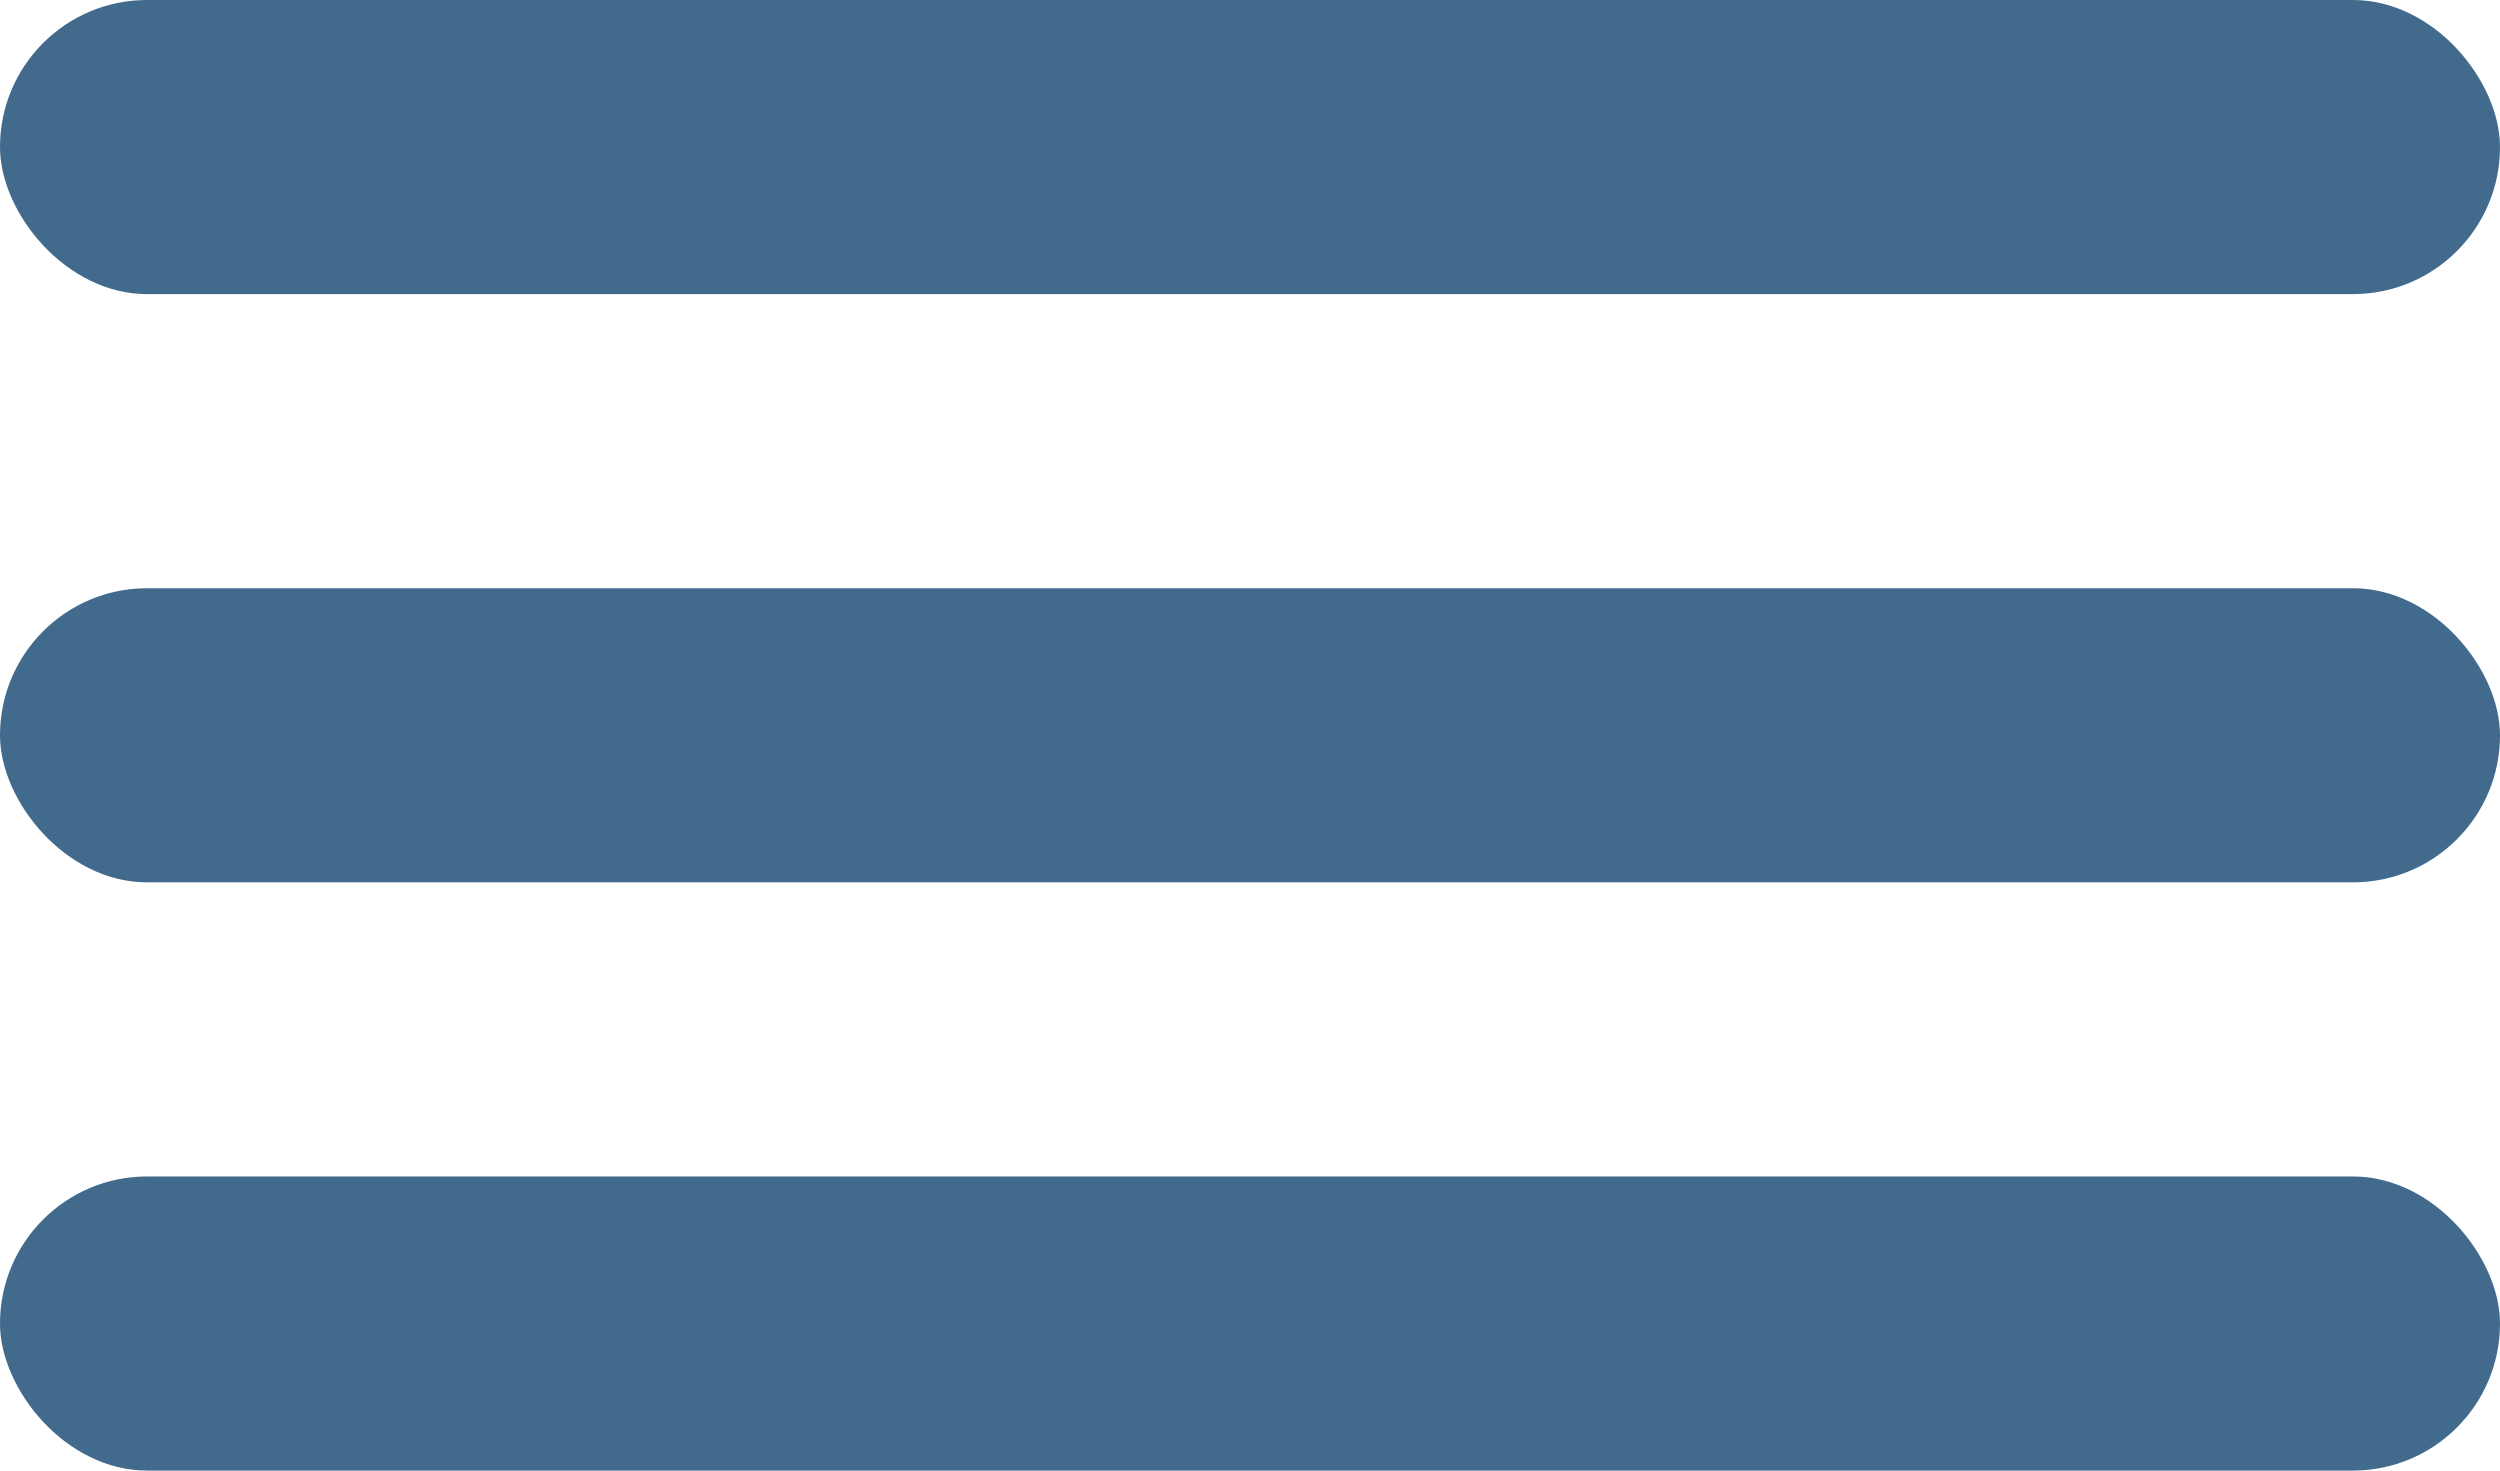 <svg xmlns="http://www.w3.org/2000/svg" width="34" height="20" viewBox="0 0 34 20"><g transform="translate(-15 -67)"><rect width="34" height="4" rx="2" transform="translate(15 67)" fill="#416a8d"/><g transform="translate(0 8)"><rect width="34" height="4" rx="2" transform="translate(15 67)" fill="#416a8d"/></g><g transform="translate(0 16)"><rect width="34" height="4" rx="2" transform="translate(15 67)" fill="#416a8d"/></g></g></svg>
